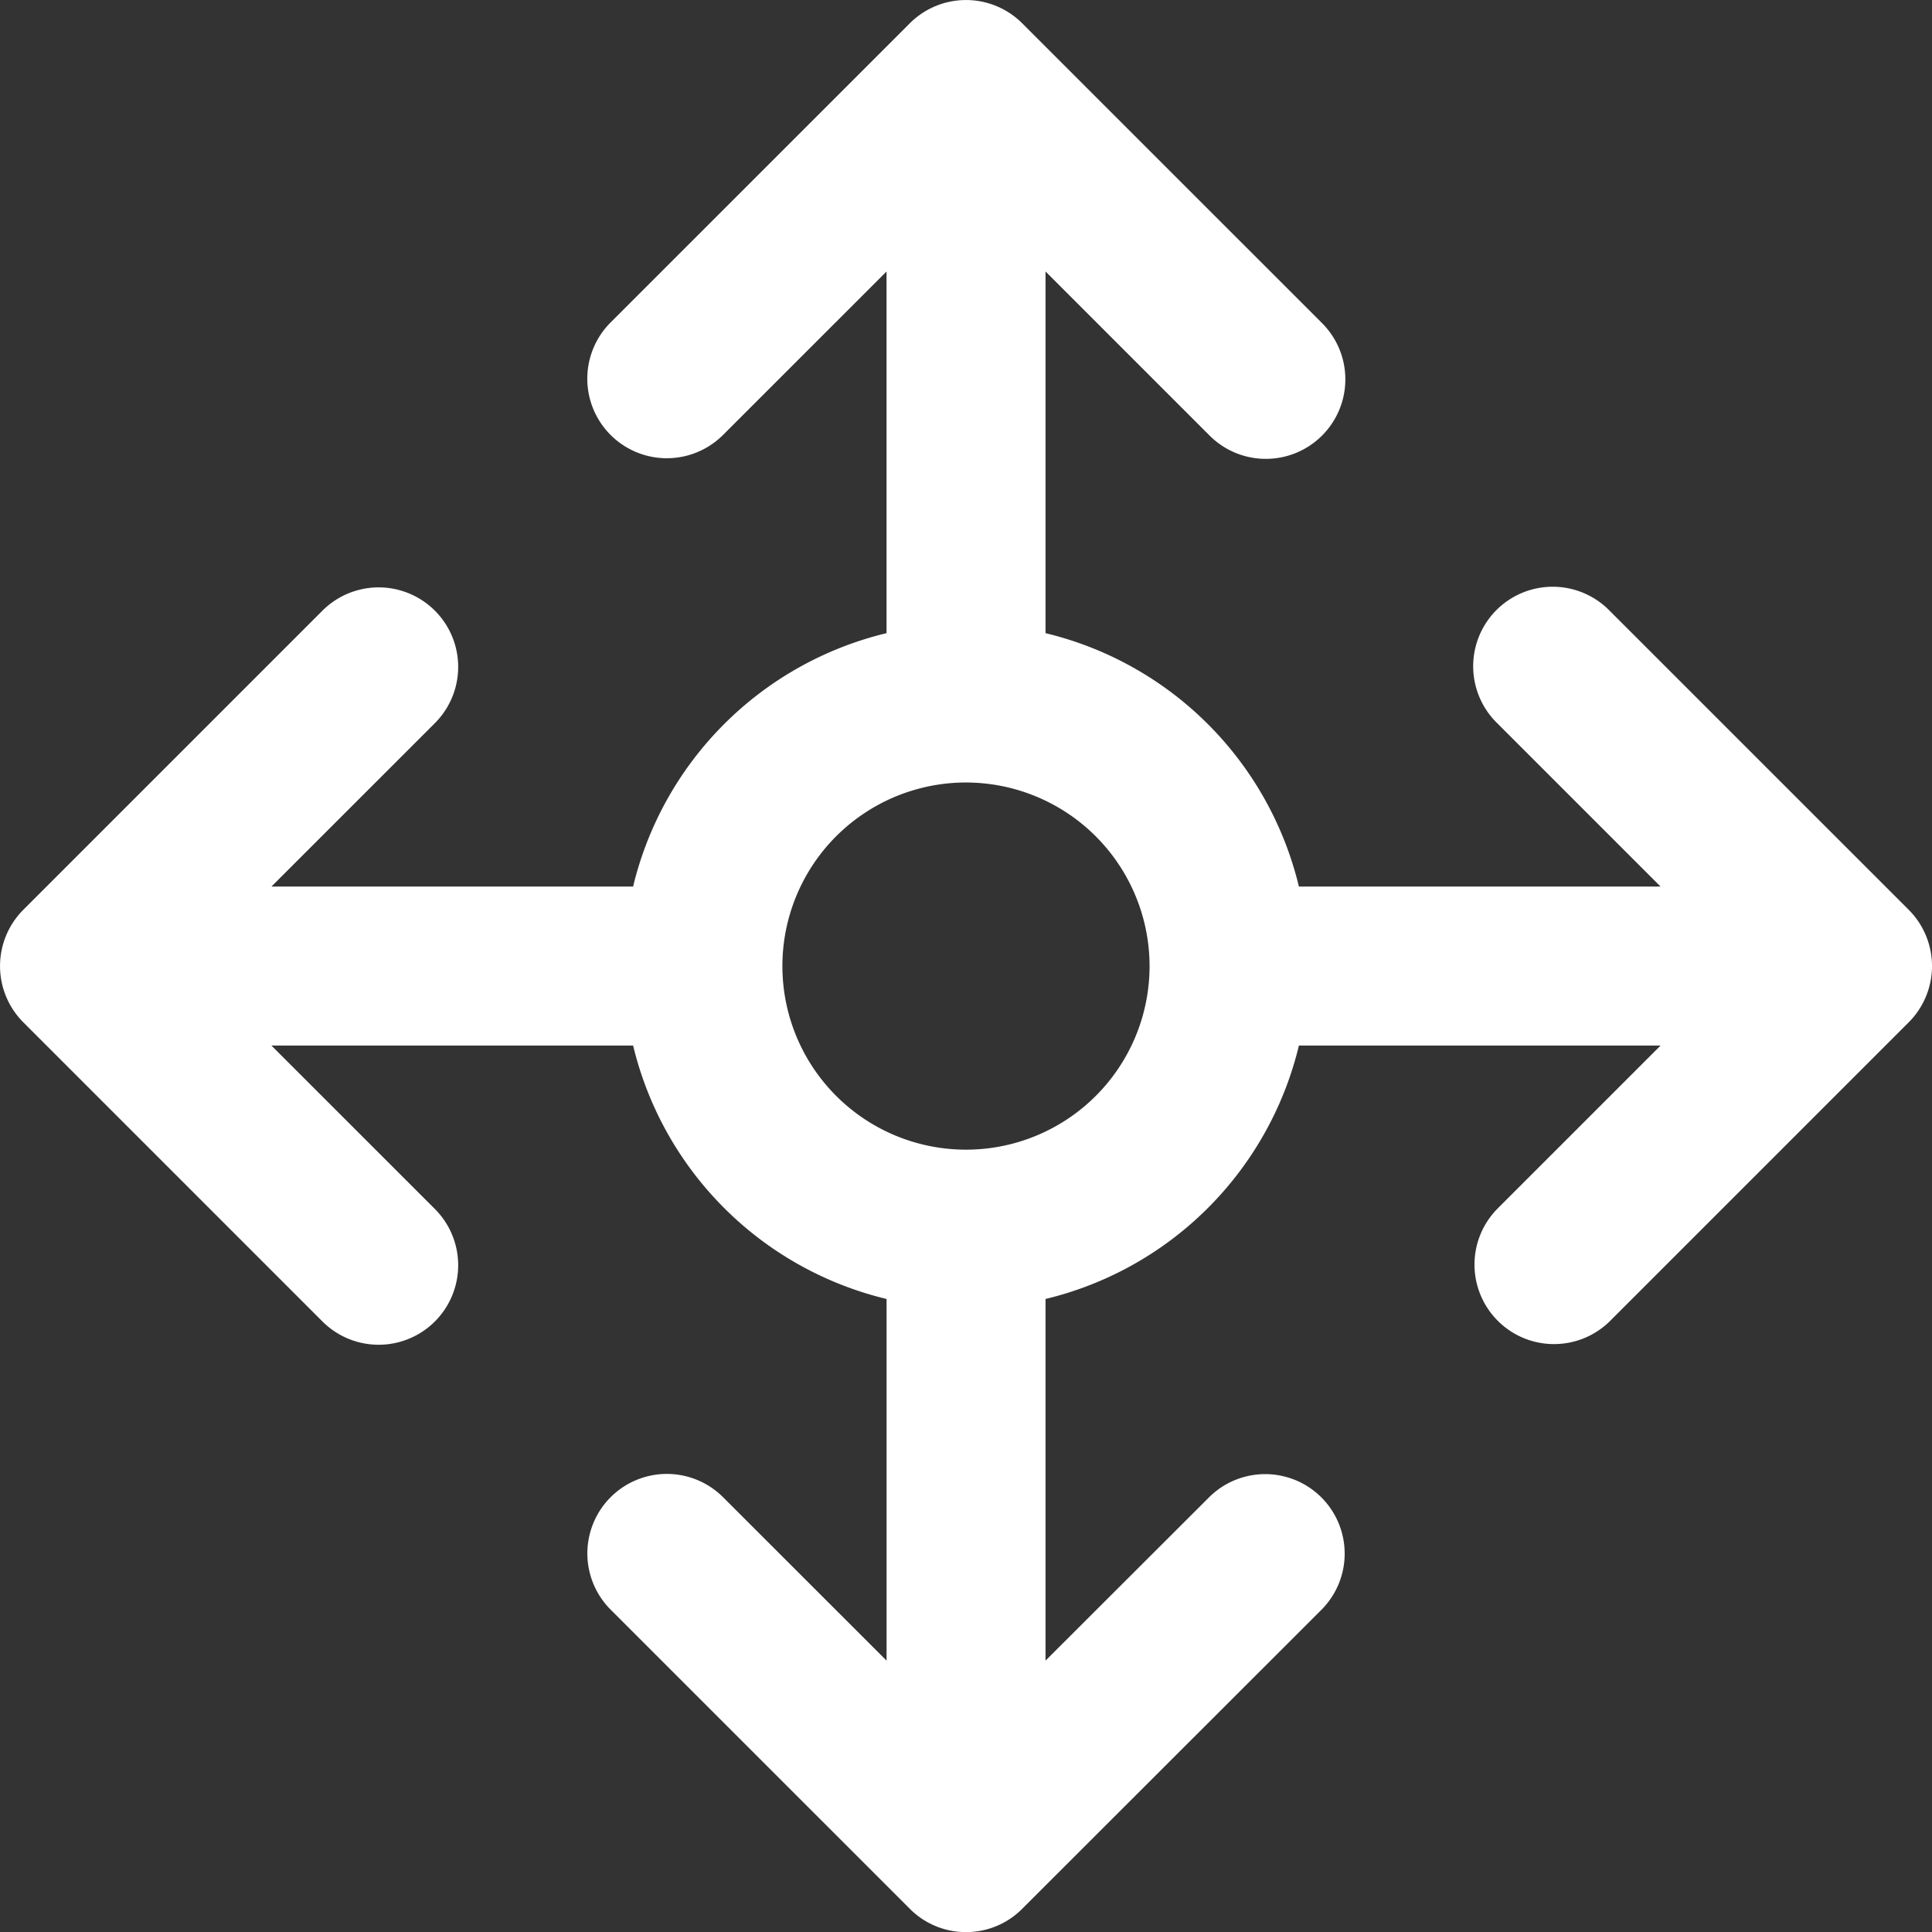 <svg xmlns="http://www.w3.org/2000/svg" width="57.997" height="58" viewBox="0 0 57.997 58">
  <rect x="0" y="0" width="57.997" height="58" fill="#333333" stroke="none"/>
  <defs>
    <style>
      .cls-1 {
        fill: #fff;
      }
    </style>
  </defs>
  <path id="Content_Influence" data-name="Content &amp; Influence" class="cls-1" d="M29,58a2.368,2.368,0,0,1-1.687-.7l-8.981-8.98a2.386,2.386,0,1,1,3.375-3.375l4.908,4.906V38.994a10.3,10.3,0,0,1-7.608-7.607H8.149l4.907,4.906a2.387,2.387,0,1,1-3.376,3.376L.7,30.688a2.39,2.39,0,0,1,0-3.376l8.98-8.98a2.387,2.387,0,0,1,3.376,3.376L8.149,26.614H19.006a10.3,10.3,0,0,1,7.608-7.607V8.15l-4.908,4.907A2.387,2.387,0,1,1,18.331,9.68L27.312.7a2.386,2.386,0,0,1,3.375,0L39.668,9.68a2.387,2.387,0,1,1-3.375,3.376L31.387,8.15V19.007a10.3,10.3,0,0,1,7.606,7.607H49.85l-4.906-4.906a2.387,2.387,0,1,1,3.375-3.376l8.981,8.98a2.39,2.39,0,0,1,0,3.376l-8.981,8.981a2.387,2.387,0,0,1-3.375-3.376l4.906-4.906H38.993a10.3,10.3,0,0,1-7.606,7.607V49.851l4.906-4.9a2.386,2.386,0,1,1,3.375,3.375L30.687,57.3A2.365,2.365,0,0,1,29,58Zm0-34.51A5.511,5.511,0,1,0,34.51,29,5.516,5.516,0,0,0,29,23.49Z" transform="translate(-0.001)"/>
</svg>
